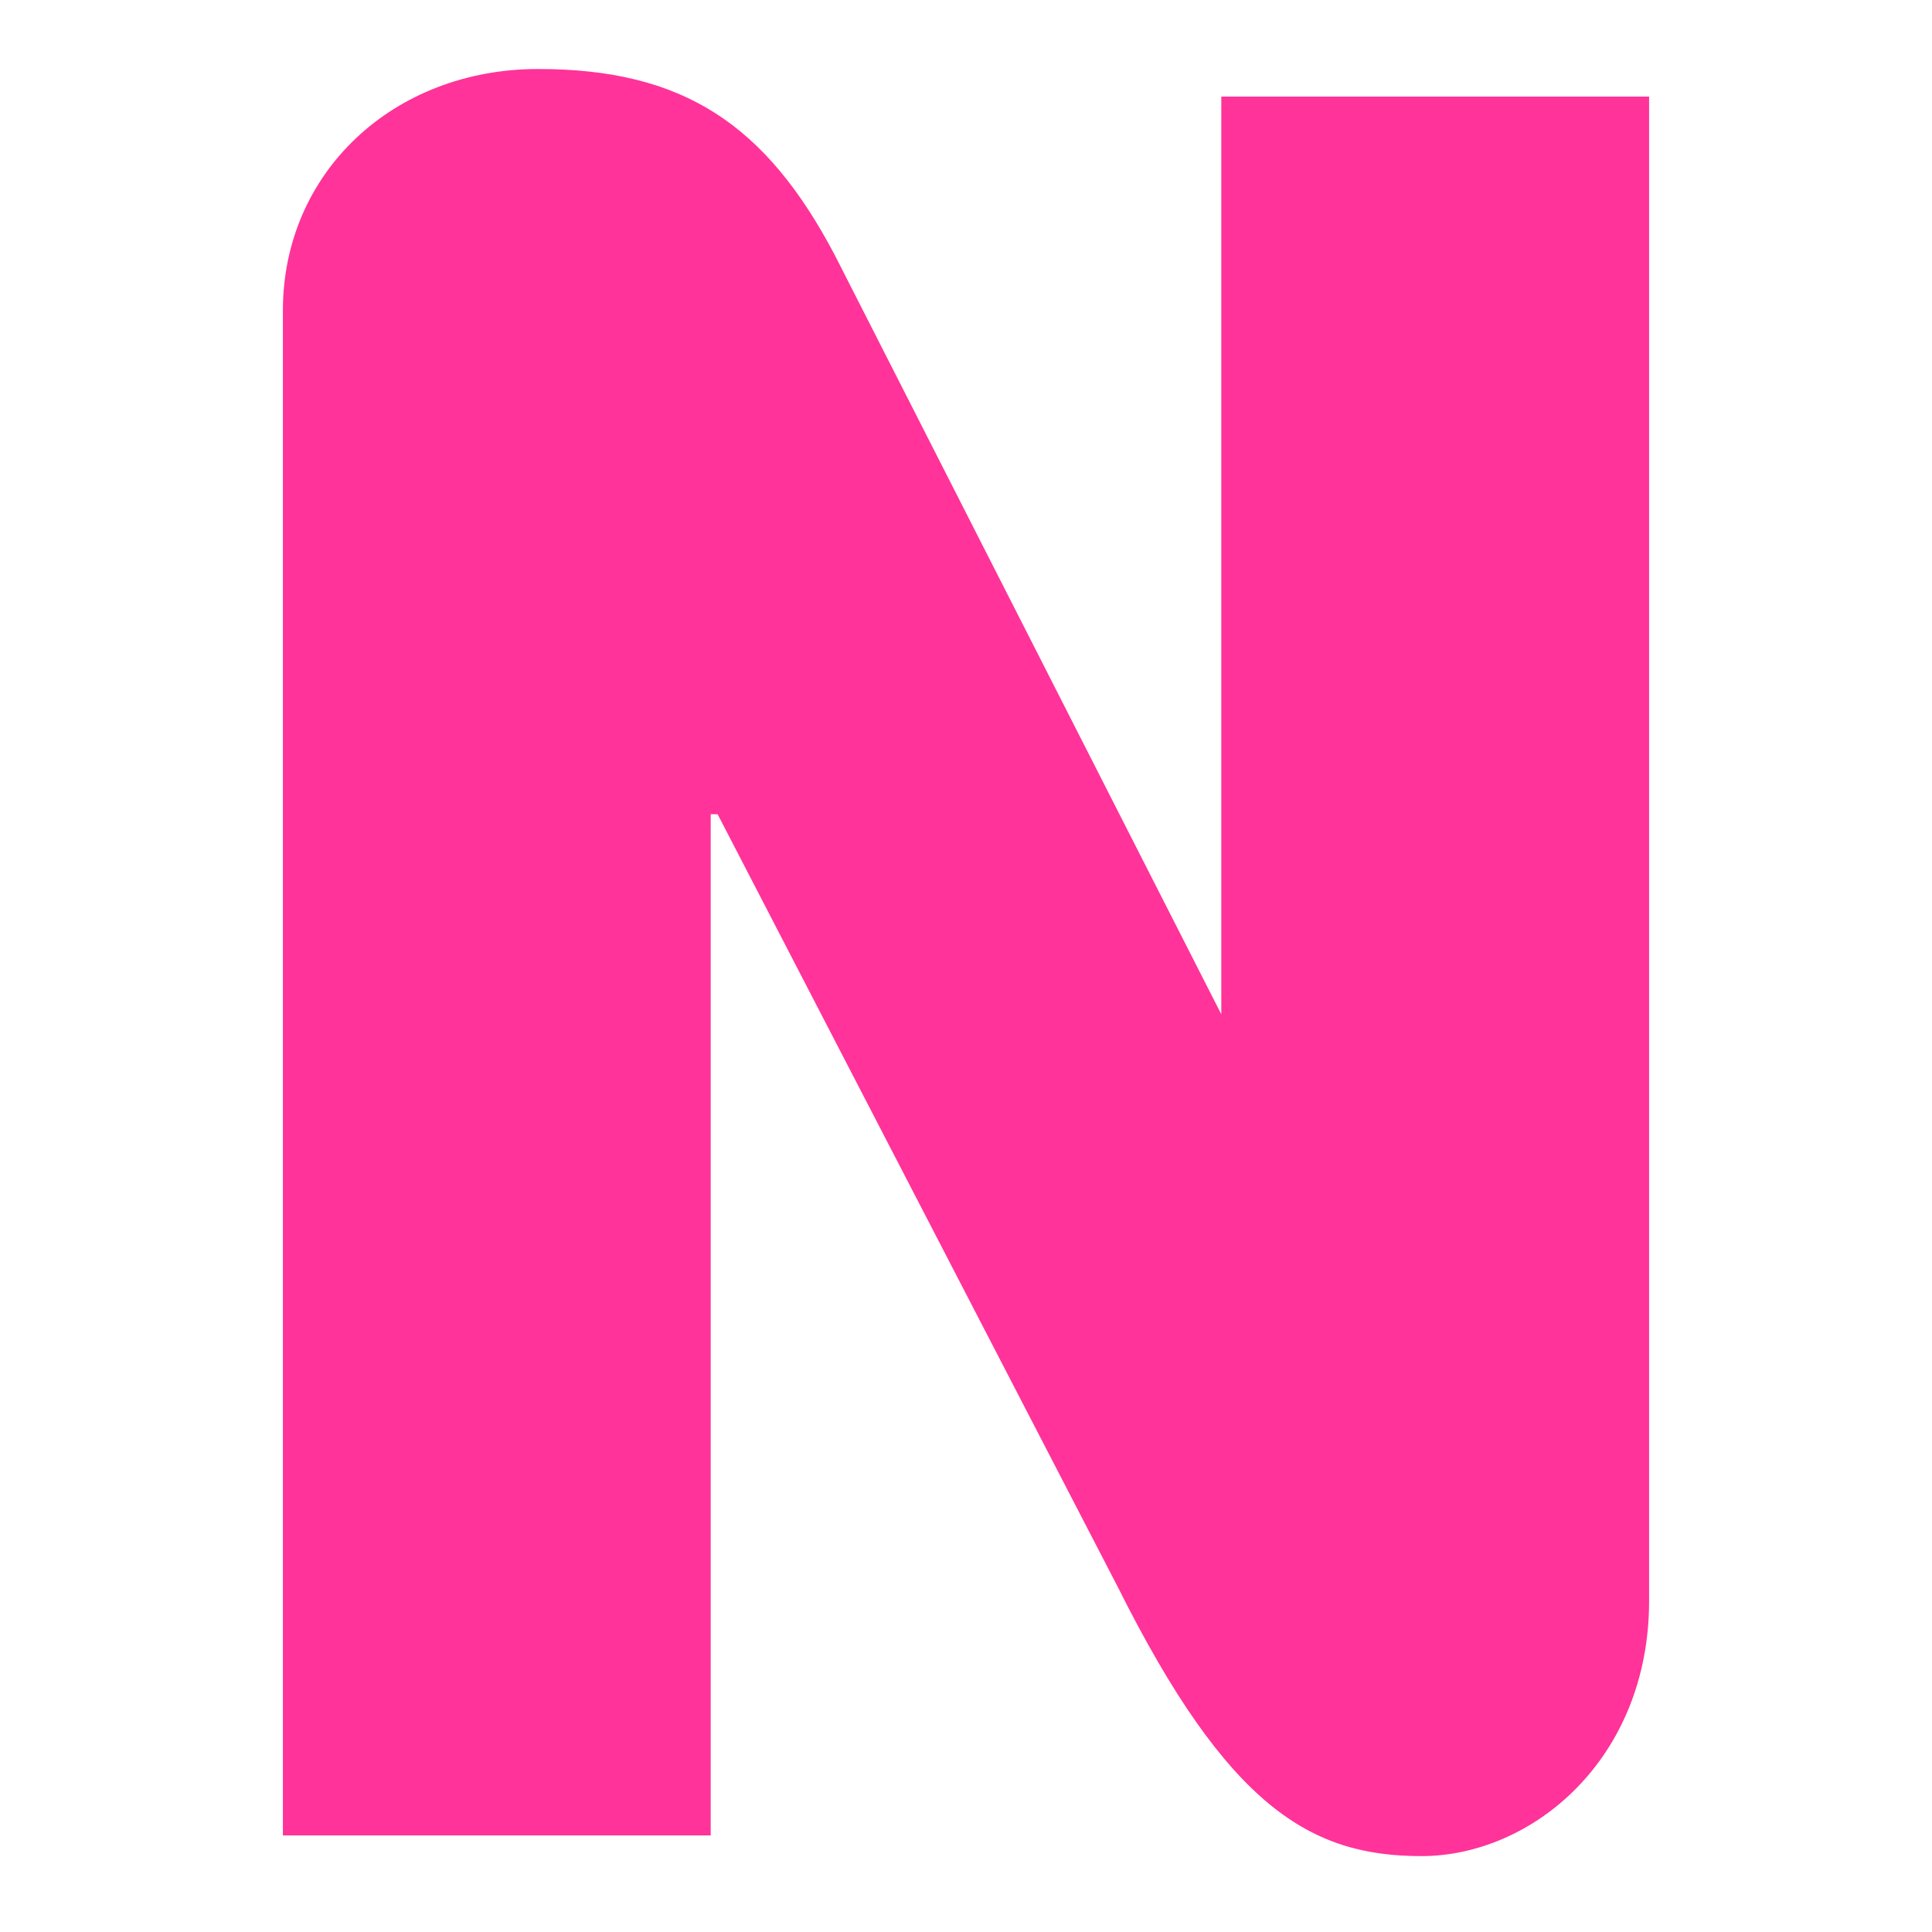 <?xml version="1.0" encoding="utf-8"?>
<!-- Generator: Adobe Illustrator 26.5.3, SVG Export Plug-In . SVG Version: 6.00 Build 0)  -->
<svg version="1.1" id="Layer_1" xmlns="http://www.w3.org/2000/svg" xmlns:xlink="http://www.w3.org/1999/xlink" x="0px" y="0px"
	 viewBox="0 0 28 28" style="enable-background:new 0 0 28 28;" xml:space="preserve">
<style type="text/css">
	.st0{fill:#FF3399;}
</style>
<path class="st0" d="M17.7,14.7L17.7,14.7L12.1,3.7C11.1,1.8,9.9,1,7.8,1S4.1,2.5,4.1,4.5v22.1h6.2V11.8h0.1l5.8,11.2
	c1.6,3.2,2.8,3.9,4.4,3.9c1.6,0,3.3-1.4,3.3-3.7V1.4h-6.2V14.7z"/>
</svg>

